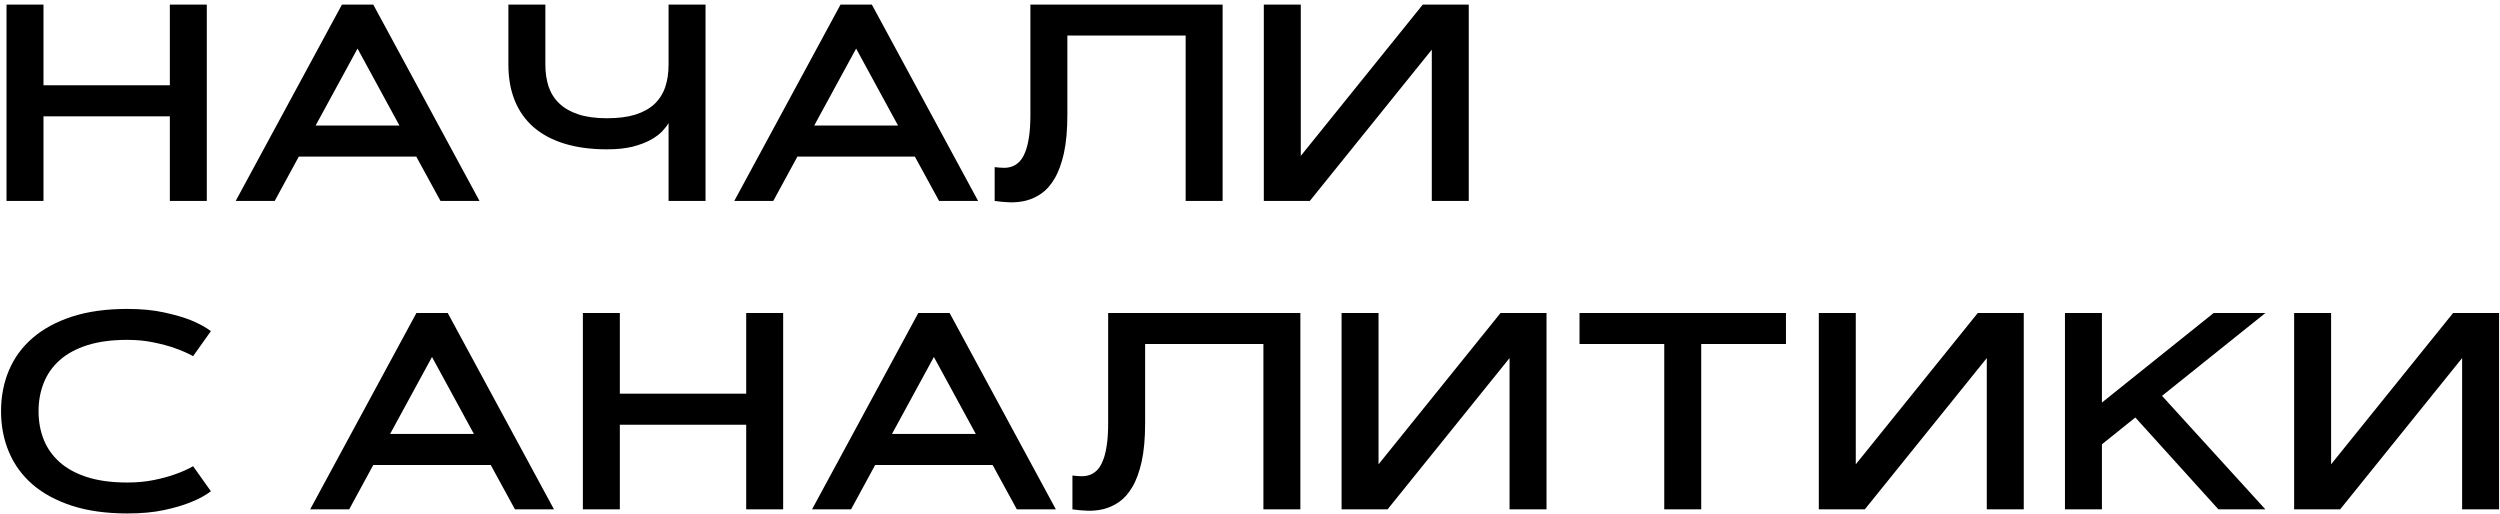 <?xml version="1.0" encoding="UTF-8"?> <svg xmlns="http://www.w3.org/2000/svg" width="535" height="110" viewBox="0 0 535 110" fill="none"> <path d="M36.346 0.988H44.256V43H36.346V24.895H9.305V43H1.395V0.988H9.305V18.244H36.346V0.988ZM89.08 33.508H63.943L58.787 43H50.438L73.172 0.988H79.881L102.615 43H94.266L89.08 33.508ZM67.547 26.857H85.477L76.512 10.393L67.547 26.857ZM150.984 43H143.074V26.33C142.762 26.877 142.293 27.482 141.668 28.146C141.043 28.791 140.213 29.396 139.178 29.963C138.143 30.529 136.863 31.008 135.34 31.398C133.816 31.77 132 31.955 129.891 31.955C126.492 31.955 123.475 31.555 120.838 30.754C118.221 29.953 116.014 28.781 114.217 27.238C112.439 25.695 111.092 23.801 110.174 21.555C109.256 19.309 108.797 16.73 108.797 13.82V0.988H116.707V13.82C116.707 15.559 116.941 17.141 117.41 18.566C117.898 19.973 118.67 21.174 119.725 22.17C120.779 23.166 122.137 23.938 123.797 24.484C125.477 25.031 127.508 25.305 129.891 25.305C132.254 25.305 134.266 25.051 135.926 24.543C137.605 24.016 138.973 23.264 140.027 22.287C141.082 21.291 141.854 20.09 142.342 18.684C142.83 17.258 143.074 15.637 143.074 13.82V0.988H150.984V43ZM195.779 33.508H170.643L165.486 43H157.137L179.871 0.988H186.58L209.314 43H200.965L195.779 33.508ZM174.246 26.857H192.176L183.211 10.393L174.246 26.857ZM261.639 0.988V43H253.729V7.609H228.416V24.543C228.416 27.785 228.172 30.52 227.684 32.746C227.195 34.953 226.531 36.77 225.691 38.195C224.871 39.602 223.924 40.676 222.85 41.418C221.795 42.141 220.691 42.648 219.539 42.941C218.387 43.215 217.234 43.332 216.082 43.293C214.93 43.254 213.855 43.156 212.859 43V35.764C213.484 35.842 214.109 35.891 214.734 35.91C215.359 35.93 215.955 35.842 216.521 35.647C217.088 35.451 217.605 35.129 218.074 34.68C218.562 34.211 218.982 33.547 219.334 32.688C219.705 31.828 219.988 30.744 220.184 29.436C220.398 28.107 220.506 26.477 220.506 24.543V0.988H261.639ZM314.314 43H306.404V10.627L280.301 43H270.457V0.988H278.367V33.361L304.471 0.988H314.314V43ZM8.25 87.994C8.25 90.201 8.621 92.232 9.363 94.088C10.105 95.943 11.248 97.555 12.791 98.922C14.334 100.289 16.297 101.354 18.68 102.115C21.082 102.877 23.934 103.258 27.234 103.258C29.305 103.258 31.199 103.082 32.918 102.73C34.637 102.379 36.121 101.979 37.371 101.529C38.836 101.021 40.154 100.436 41.326 99.772L45.135 105.133C43.943 106.031 42.478 106.822 40.74 107.506C39.256 108.111 37.391 108.658 35.145 109.146C32.918 109.635 30.281 109.879 27.234 109.879C22.742 109.879 18.807 109.332 15.428 108.238C12.068 107.145 9.256 105.631 6.99 103.697C4.744 101.744 3.055 99.43 1.922 96.754C0.789 94.078 0.223 91.158 0.223 87.994C0.223 84.83 0.789 81.91 1.922 79.234C3.055 76.559 4.744 74.254 6.99 72.32C9.256 70.367 12.068 68.844 15.428 67.75C18.807 66.656 22.742 66.109 27.234 66.109C30.262 66.109 32.898 66.363 35.145 66.871C37.391 67.359 39.256 67.897 40.74 68.482C42.478 69.186 43.943 69.977 45.135 70.856L41.326 76.217C40.154 75.572 38.836 74.996 37.371 74.488C36.121 74.039 34.637 73.639 32.918 73.287C31.199 72.916 29.305 72.731 27.234 72.731C23.934 72.731 21.082 73.111 18.68 73.873C16.297 74.635 14.334 75.699 12.791 77.066C11.248 78.434 10.105 80.055 9.363 81.93C8.621 83.785 8.25 85.807 8.25 87.994ZM105.018 99.508H79.881L74.725 109H66.375L89.109 66.988H95.818L118.553 109H110.203L105.018 99.508ZM83.484 92.857H101.414L92.449 76.393L83.484 92.857ZM159.686 66.988H167.596V109H159.686V90.894H132.645V109H124.734V66.988H132.645V84.244H159.686V66.988ZM212.42 99.508H187.283L182.127 109H173.777L196.512 66.988H203.221L225.955 109H217.605L212.42 99.508ZM190.887 92.857H208.816L199.852 76.393L190.887 92.857ZM278.279 66.988V109H270.369V73.609H245.057V90.543C245.057 93.785 244.812 96.519 244.324 98.746C243.836 100.953 243.172 102.77 242.332 104.195C241.512 105.602 240.564 106.676 239.49 107.418C238.436 108.141 237.332 108.648 236.18 108.941C235.027 109.215 233.875 109.332 232.723 109.293C231.57 109.254 230.496 109.156 229.5 109V101.764C230.125 101.842 230.75 101.891 231.375 101.91C232 101.93 232.596 101.842 233.162 101.646C233.729 101.451 234.246 101.129 234.715 100.68C235.203 100.211 235.623 99.547 235.975 98.688C236.346 97.828 236.629 96.744 236.824 95.436C237.039 94.107 237.146 92.477 237.146 90.543V66.988H278.279ZM330.955 109H323.045V76.627L296.941 109H287.098V66.988H295.008V99.361L321.111 66.988H330.955V109ZM382.195 66.988V73.609H364.061V109H356.15V73.609H338.016V66.988H382.195ZM433.084 109H425.174V76.627L399.07 109H389.227V66.988H397.137V99.361L423.24 66.988H433.084V109ZM473.719 66.988H484.793L462.674 84.713L484.793 109H474.744L456.961 89.342L449.812 95.084V109H441.902V66.988H449.812V86.148L473.719 66.988ZM534.803 109H526.893V76.627L500.789 109H490.945V66.988H498.855V99.361L524.959 66.988H534.803V109Z" fill="black"></path> </svg> 